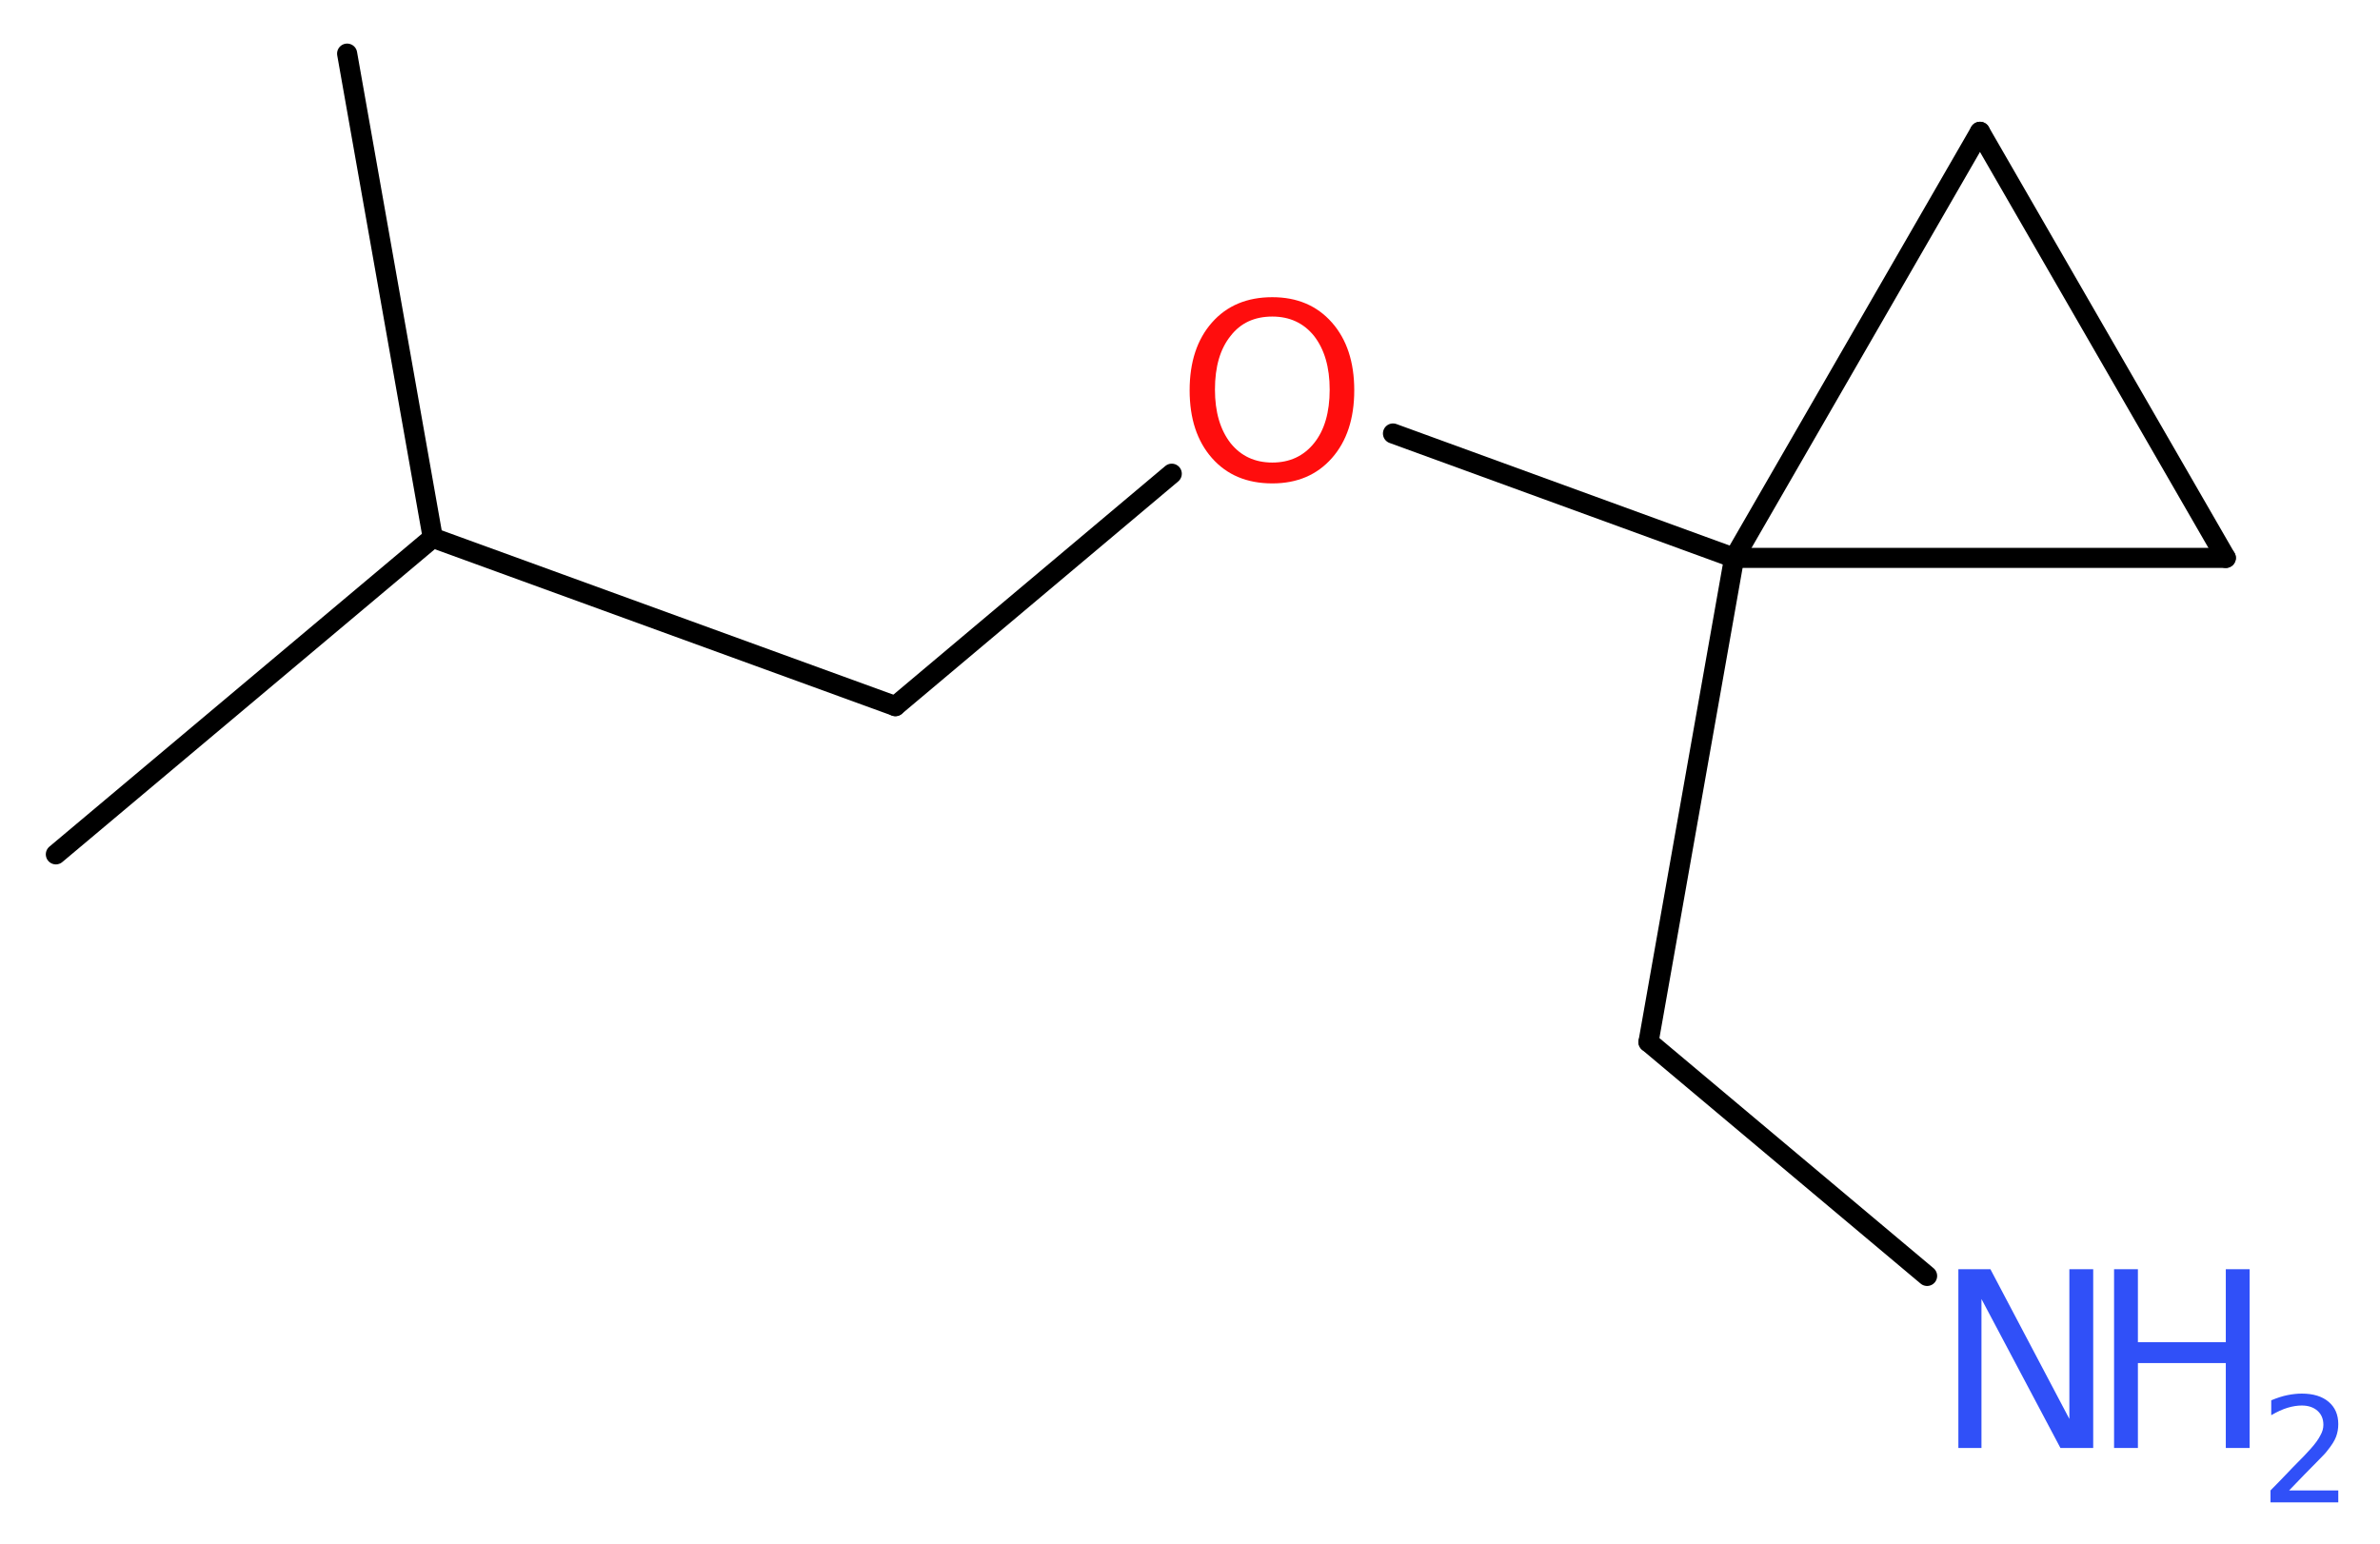 <?xml version='1.0' encoding='UTF-8'?>
<!DOCTYPE svg PUBLIC "-//W3C//DTD SVG 1.1//EN" "http://www.w3.org/Graphics/SVG/1.1/DTD/svg11.dtd">
<svg version='1.2' xmlns='http://www.w3.org/2000/svg' xmlns:xlink='http://www.w3.org/1999/xlink' width='31.95mm' height='20.73mm' viewBox='0 0 31.95 20.73'>
  <desc>Generated by the Chemistry Development Kit (http://github.com/cdk)</desc>
  <g stroke-linecap='round' stroke-linejoin='round' stroke='#000000' stroke-width='.27' fill='#3050F8'>
    <rect x='.0' y='.0' width='32.0' height='21.0' fill='#FFFFFF' stroke='none'/>
    <g id='mol1' class='mol'>
      <line id='mol1bnd1' class='bond' x1='.75' y1='11.47' x2='5.81' y2='7.22'/>
      <line id='mol1bnd2' class='bond' x1='5.81' y1='7.22' x2='4.66' y2='.72'/>
      <line id='mol1bnd3' class='bond' x1='5.81' y1='7.22' x2='12.02' y2='9.48'/>
      <line id='mol1bnd4' class='bond' x1='12.02' y1='9.48' x2='15.73' y2='6.36'/>
      <line id='mol1bnd5' class='bond' x1='18.7' y1='5.82' x2='23.28' y2='7.49'/>
      <line id='mol1bnd6' class='bond' x1='23.28' y1='7.49' x2='22.13' y2='13.99'/>
      <line id='mol1bnd7' class='bond' x1='22.13' y1='13.99' x2='25.87' y2='17.13'/>
      <line id='mol1bnd8' class='bond' x1='23.28' y1='7.49' x2='26.58' y2='1.77'/>
      <line id='mol1bnd9' class='bond' x1='26.58' y1='1.77' x2='29.88' y2='7.49'/>
      <line id='mol1bnd10' class='bond' x1='23.28' y1='7.49' x2='29.88' y2='7.49'/>
      <path id='mol1atm5' class='atom' d='M17.08 4.25q-.36 .0 -.56 .26q-.21 .26 -.21 .72q.0 .45 .21 .72q.21 .26 .56 .26q.35 .0 .56 -.26q.21 -.26 .21 -.72q.0 -.45 -.21 -.72q-.21 -.26 -.56 -.26zM17.08 3.99q.5 .0 .8 .34q.3 .34 .3 .91q.0 .57 -.3 .91q-.3 .34 -.8 .34q-.51 .0 -.81 -.34q-.3 -.34 -.3 -.91q.0 -.57 .3 -.91q.3 -.34 .81 -.34z' stroke='none' fill='#FF0D0D'/>
      <g id='mol1atm8' class='atom'>
        <path d='M26.29 17.04h.43l1.06 2.01v-2.01h.32v2.4h-.44l-1.06 -2.0v2.0h-.31v-2.4z' stroke='none'/>
        <path d='M28.38 17.04h.32v.98h1.18v-.98h.32v2.4h-.32v-1.14h-1.18v1.14h-.32v-2.4z' stroke='none'/>
        <path d='M30.71 20.01h.68v.16h-.91v-.16q.11 -.11 .3 -.31q.19 -.19 .24 -.25q.09 -.1 .13 -.18q.04 -.07 .04 -.14q.0 -.12 -.08 -.19q-.08 -.07 -.21 -.07q-.09 .0 -.19 .03q-.1 .03 -.22 .1v-.2q.12 -.05 .22 -.07q.1 -.02 .19 -.02q.23 .0 .36 .11q.13 .11 .13 .3q.0 .09 -.03 .17q-.03 .08 -.12 .19q-.02 .03 -.15 .16q-.13 .13 -.36 .37z' stroke='none'/>
      </g>
    </g>
  </g>
</svg>
